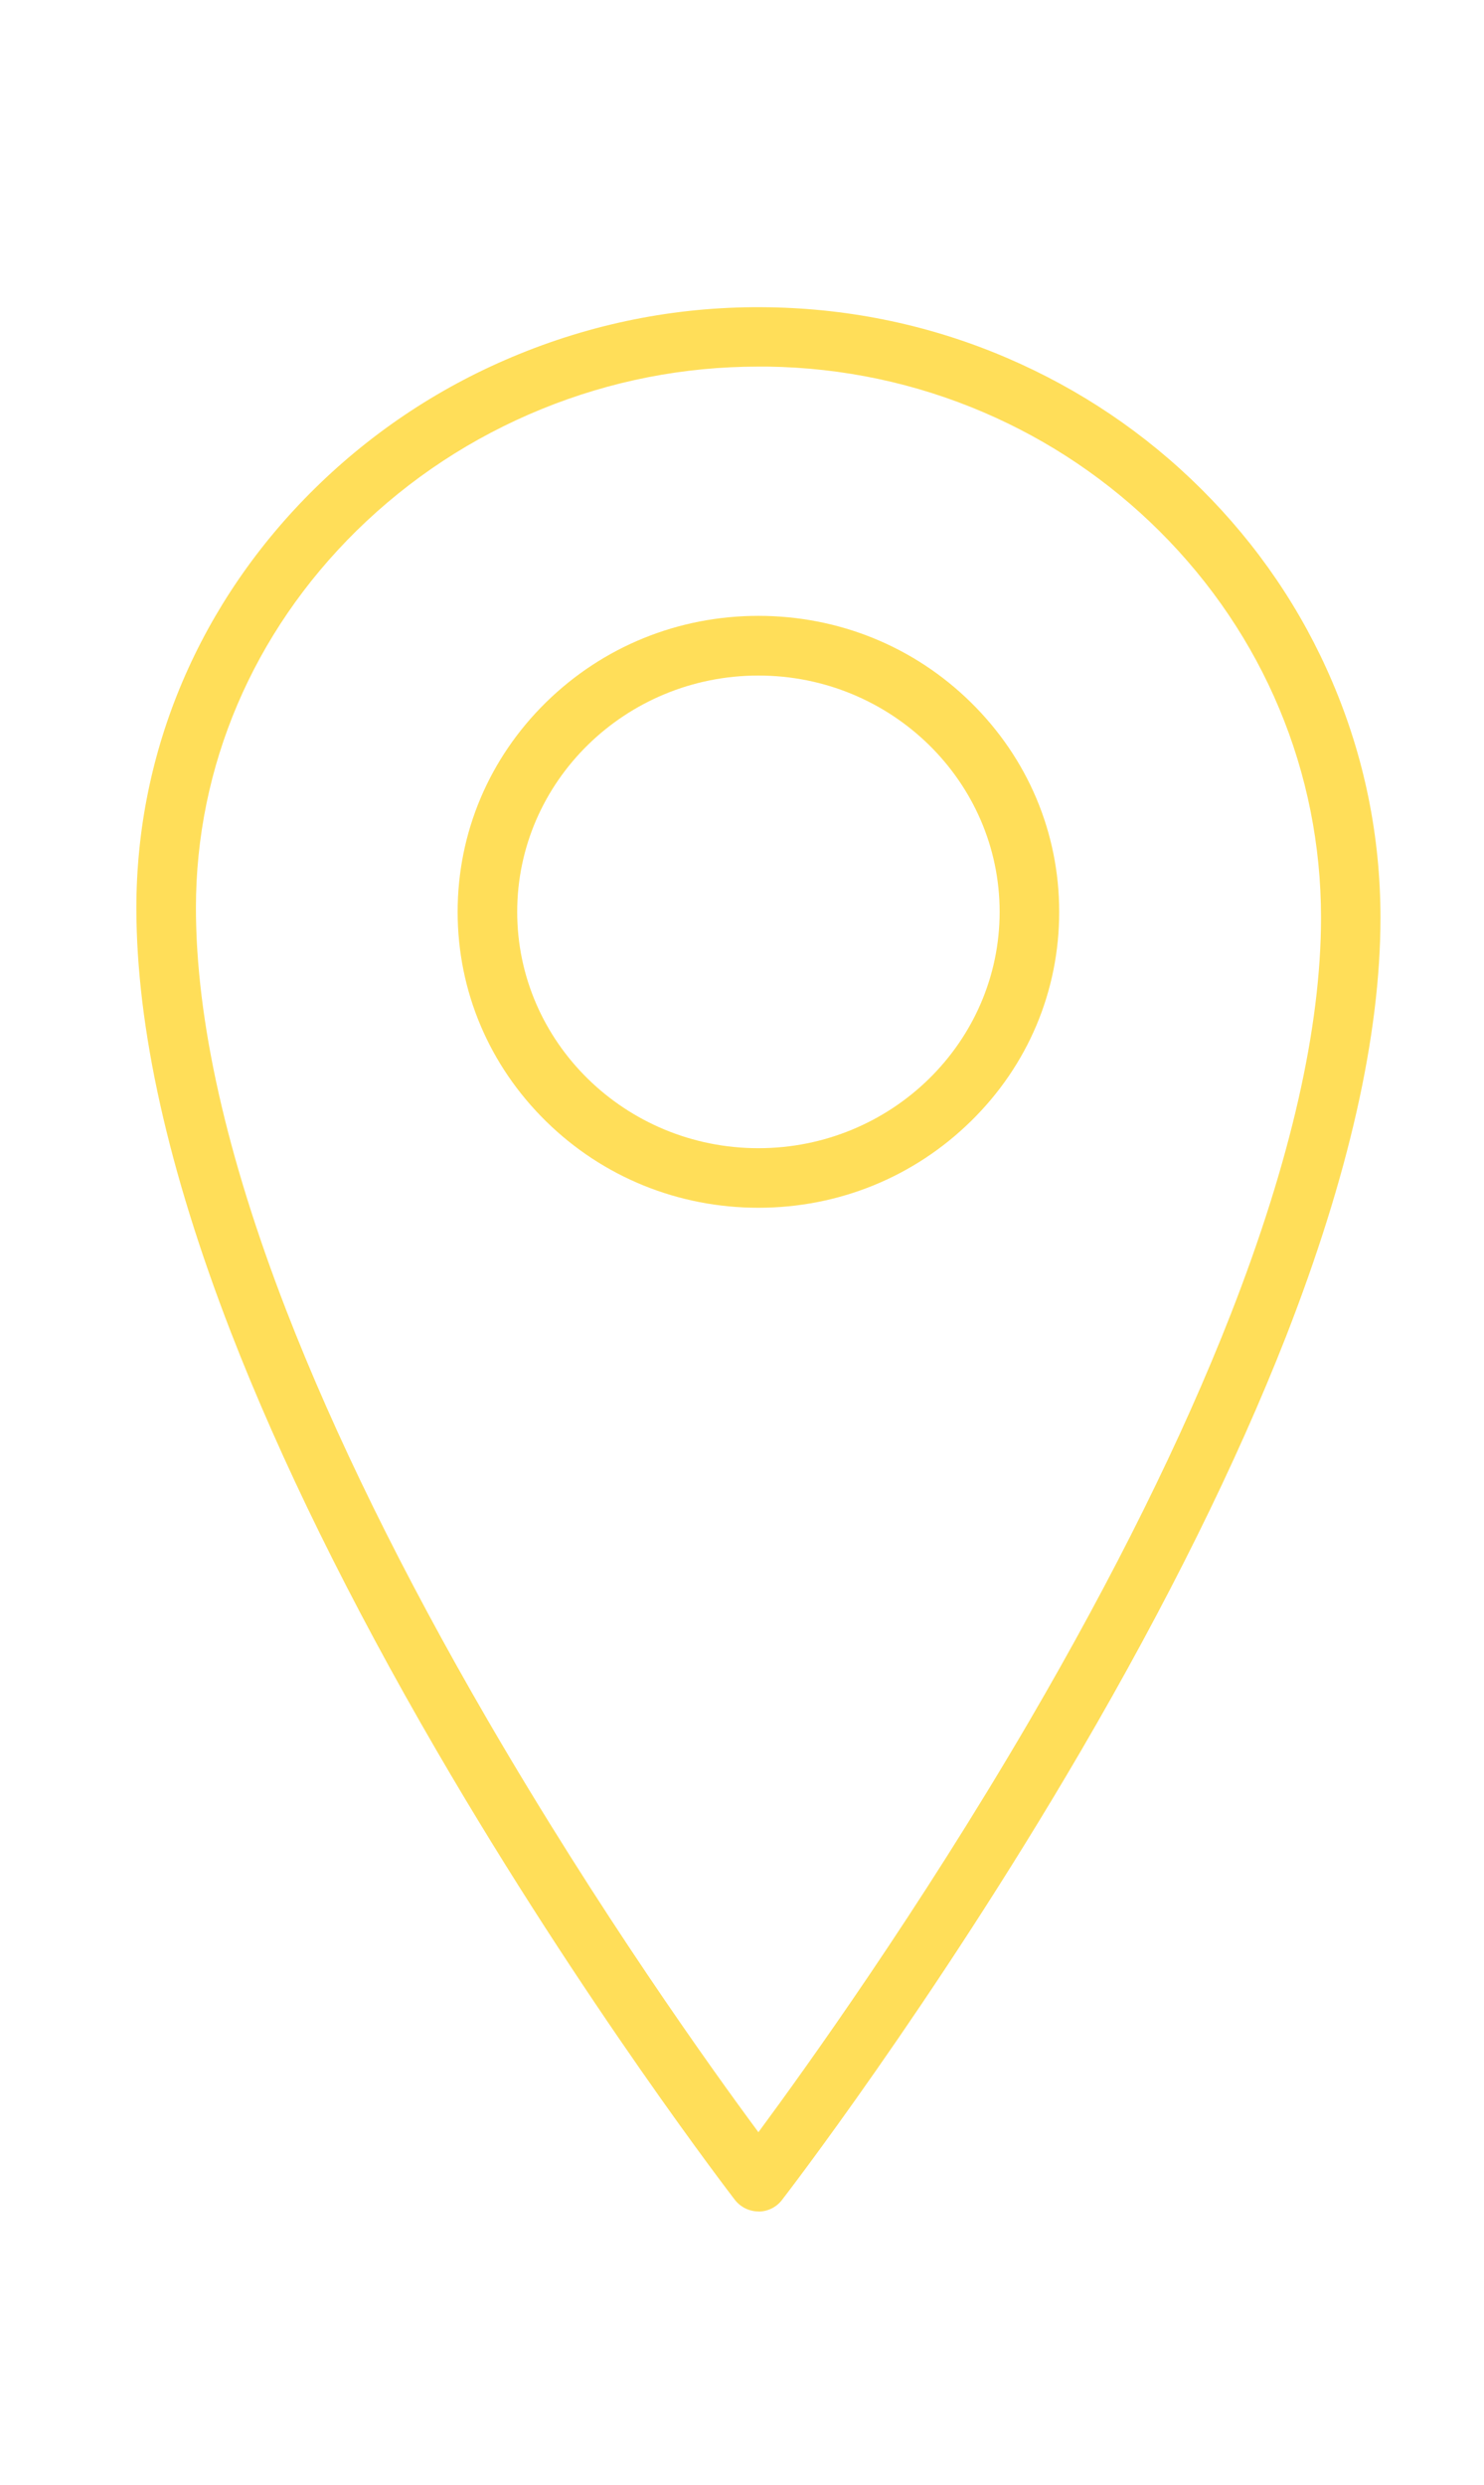 <?xml version="1.0" encoding="UTF-8"?>
<svg id="DESIGNED_BY_FREEPIK" data-name="DESIGNED BY FREEPIK" xmlns="http://www.w3.org/2000/svg" viewBox="0 0 123.84 207.36">
  <defs>
    <style>
      .cls-11 {
        fill: #FFDE59;
        fill-rule: evenodd;
      }
    </style>
  </defs>
  <path class="cls-11" d="M63.29,30.59c-6.23,0-12.31,1.19-18.08,3.54-5.81,2.37-11.01,5.79-15.46,10.16-8.64,8.51-13.4,19.68-13.4,31.46,0,9.37,2.54,20.67,7.54,33.59,4.05,10.45,9.7,21.95,16.8,34.18,9.27,15.96,18.63,29.04,22.6,34.4,3.96-5.36,13.33-18.42,22.6-34.3,7.1-12.17,12.76-23.59,16.81-33.94,5-12.79,7.54-23.93,7.54-33.11,0-12.14-4.79-23.59-13.48-32.25-4.23-4.21-9.17-7.55-14.67-9.91-5.69-2.44-11.76-3.73-18.02-3.82-.26,0-.52,0-.78,0M63.29,184.53c-.77,0-1.49-.36-1.96-.96-.12-.16-12.6-16.34-24.9-37.5-7.24-12.46-13.01-24.2-17.16-34.9-5.23-13.51-7.89-25.42-7.89-35.41,0-13.12,5.29-25.55,14.89-35,4.91-4.83,10.65-8.61,17.07-11.22,6.63-2.7,13.63-4.02,20.81-3.9,6.91.11,13.6,1.53,19.89,4.23,6.08,2.61,11.54,6.29,16.22,10.95,4.69,4.67,8.37,10.08,10.93,16.1,2.66,6.23,4.01,12.85,4.01,19.67,0,9.8-2.66,21.56-7.89,34.95-4.15,10.59-9.92,22.25-17.16,34.65-12.3,21.06-24.77,37.23-24.9,37.39-.47.61-1.19.96-1.96.96Z"/>
  <path class="cls-11" d="M63.29,56.37c-11.1,0-20.13,8.85-20.13,19.72s9.03,19.72,20.13,19.72,20.13-8.85,20.13-19.72-9.03-19.72-20.13-19.72M63.29,100.78c-6.69,0-12.99-2.56-17.73-7.22-4.75-4.67-7.37-10.87-7.37-17.47s2.62-12.81,7.37-17.48c4.74-4.65,11.03-7.22,17.73-7.22s12.99,2.56,17.73,7.22c4.75,4.67,7.37,10.87,7.37,17.48s-2.61,12.81-7.37,17.47c-4.74,4.65-11.03,7.22-17.73,7.22Z"/>
</svg>